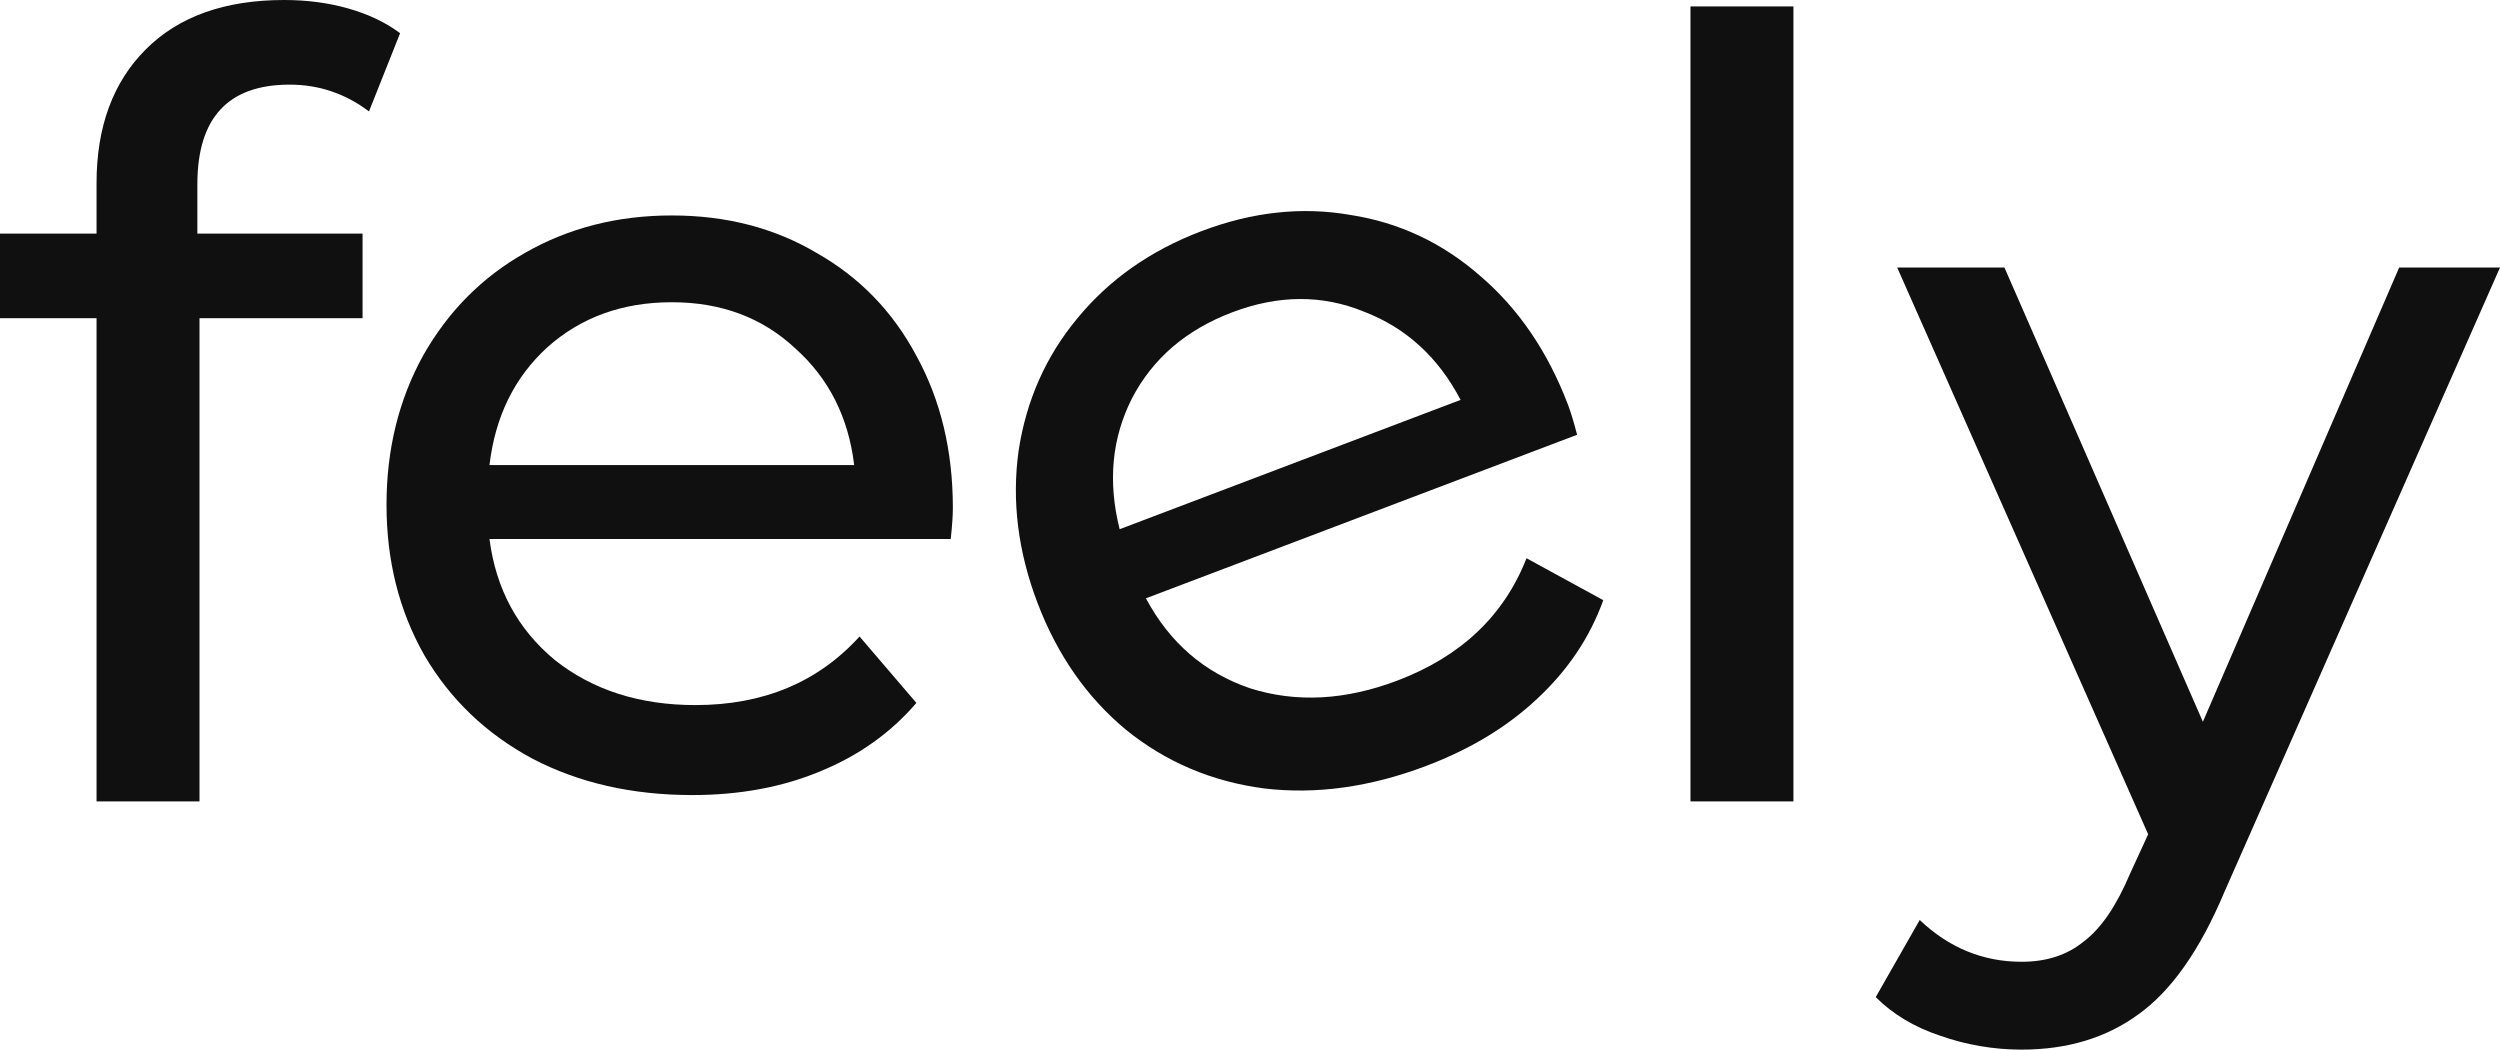 <?xml version="1.0" encoding="UTF-8"?> <svg xmlns="http://www.w3.org/2000/svg" width="131" height="55" viewBox="0 0 131 55" fill="none"> <path d="M15.176 4.435C11.953 4.435 10.342 6.175 10.342 9.656V12.239H18.998V16.674H10.454V41.993H5.059V16.674H0V12.239H5.059V9.6C5.059 6.643 5.92 4.304 7.644 2.582C9.368 0.861 11.784 0 14.895 0C16.094 0 17.218 0.15 18.267 0.449C19.316 0.749 20.215 1.179 20.965 1.74L19.335 5.839C18.098 4.903 16.712 4.435 15.176 4.435Z" fill="#101010"></path> <path d="M88.581 0.337H93.976V41.993H88.581V0.337Z" fill="#101010"></path> <path d="M49.93 26.616C49.93 27.027 49.892 27.57 49.817 28.244H25.649C25.986 30.864 27.129 32.978 29.077 34.588C31.063 36.16 33.517 36.946 36.44 36.946C40 36.946 42.866 35.748 45.04 33.353L48.019 36.833C46.67 38.405 44.983 39.603 42.96 40.426C40.974 41.25 38.745 41.661 36.272 41.661C33.124 41.661 30.332 41.025 27.897 39.753C25.461 38.443 23.569 36.627 22.22 34.307C20.909 31.987 20.253 29.367 20.253 26.447C20.253 23.566 20.89 20.964 22.164 18.644C23.475 16.323 25.255 14.527 27.503 13.255C29.789 11.944 32.356 11.29 35.204 11.29C38.051 11.29 40.581 11.944 42.791 13.255C45.04 14.527 46.782 16.323 48.019 18.644C49.293 20.964 49.93 23.622 49.93 26.616ZM35.204 15.837C32.618 15.837 30.445 16.623 28.684 18.195C26.96 19.767 25.948 21.825 25.649 24.37H44.759C44.459 21.863 43.428 19.823 41.667 18.251C39.944 16.642 37.789 15.837 35.204 15.837Z" fill="#101010"></path> <path d="M82.167 21.22C82.313 21.605 82.471 22.126 82.64 22.782L60.046 31.352C61.292 33.682 63.112 35.253 65.506 36.067C67.921 36.832 70.495 36.697 73.227 35.66C76.555 34.398 78.809 32.262 79.99 29.252L84.012 31.45C83.309 33.398 82.159 35.115 80.56 36.603C78.996 38.077 77.058 39.252 74.746 40.129C71.803 41.245 68.968 41.64 66.238 41.314C63.496 40.953 61.082 39.927 58.996 38.236C56.945 36.532 55.401 34.315 54.363 31.586C53.339 28.892 53.01 26.234 53.376 23.613C53.778 20.979 54.803 18.668 56.453 16.681C58.124 14.646 60.291 13.124 62.953 12.114C65.615 11.104 68.212 10.82 70.745 11.26C73.299 11.653 75.566 12.714 77.547 14.445C79.563 16.163 81.103 18.421 82.167 21.22ZM64.569 16.365C62.152 17.282 60.4 18.787 59.312 20.881C58.259 22.962 58.045 25.245 58.669 27.731L76.535 20.954C75.363 18.716 73.675 17.175 71.47 16.33C69.286 15.437 66.986 15.448 64.569 16.365Z" fill="#101010"></path> <path d="M131 14.018L116.555 46.747C115.281 49.779 113.782 51.912 112.059 53.147C110.372 54.383 108.33 55 105.932 55C104.471 55 103.047 54.757 101.66 54.27C100.312 53.821 99.187 53.147 98.288 52.249L100.593 48.207C102.129 49.667 103.909 50.397 105.932 50.397C107.244 50.397 108.33 50.041 109.192 49.33C110.091 48.656 110.897 47.477 111.609 45.793L112.564 43.716L99.412 14.018H105.033L115.431 37.821L125.717 14.018H131Z" fill="#101010"></path> </svg> 